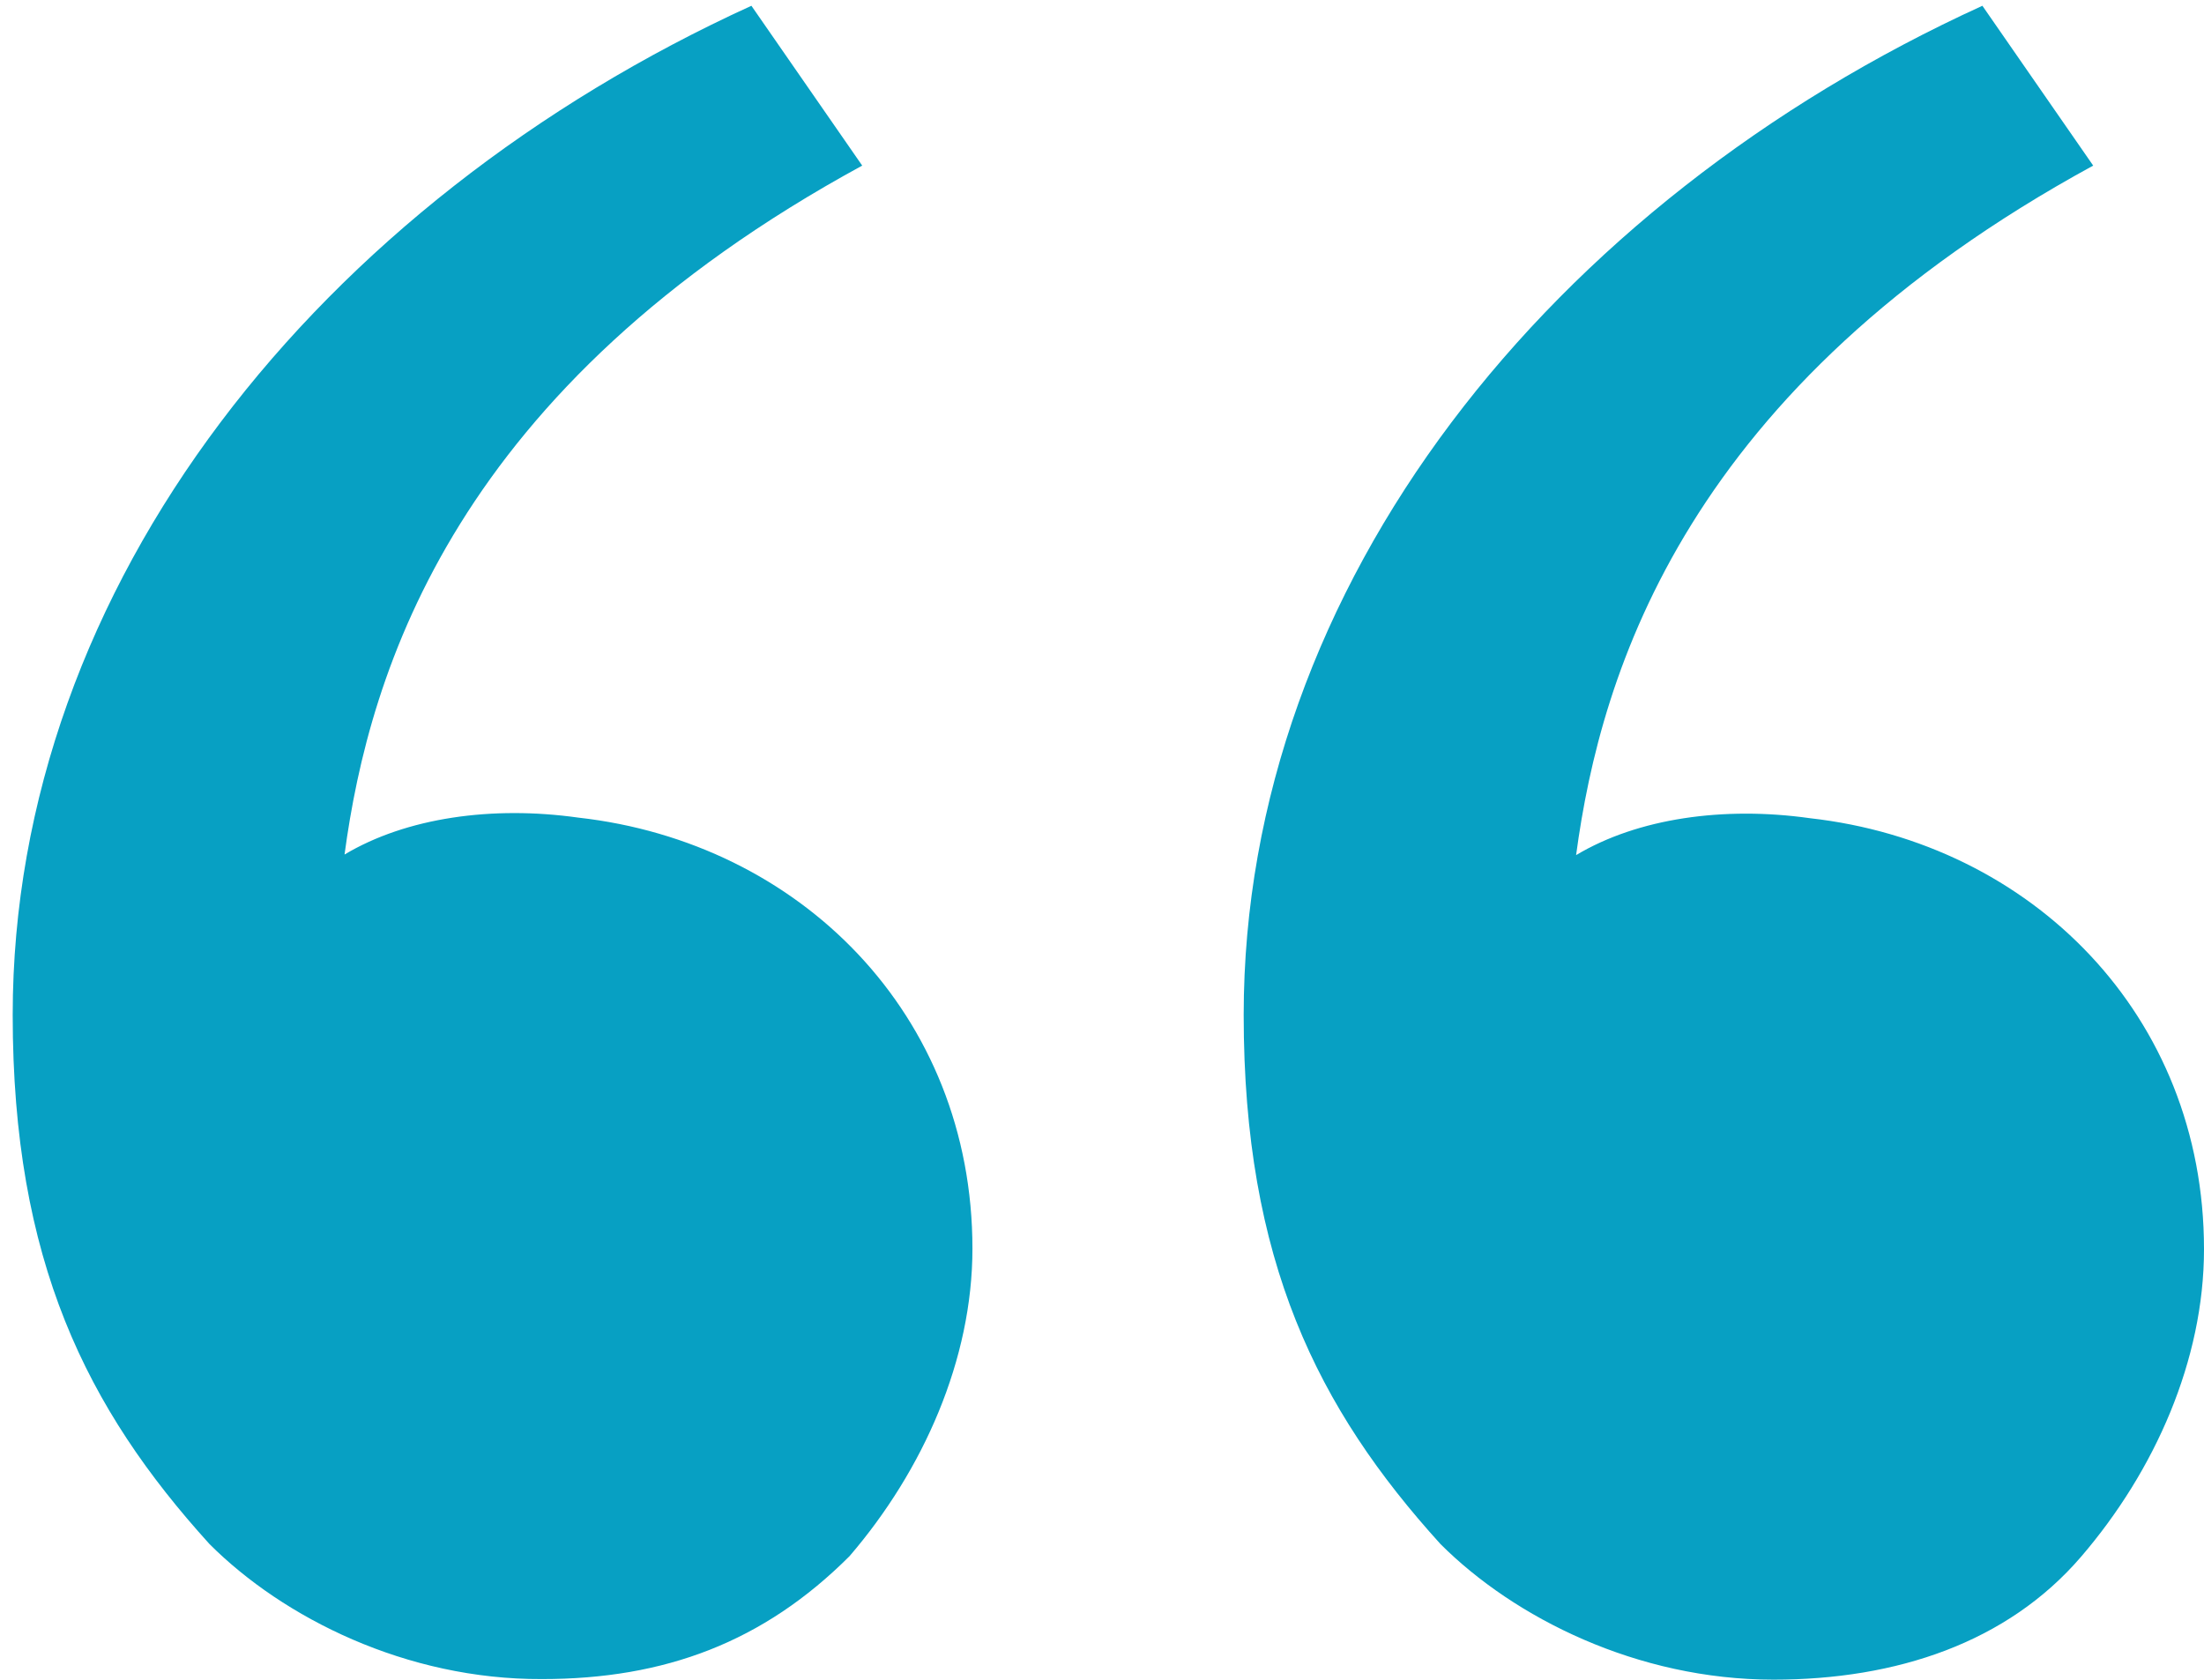 <?xml version="1.0" encoding="utf-8"?>
<!-- Generator: Adobe Illustrator 26.1.0, SVG Export Plug-In . SVG Version: 6.00 Build 0)  -->
<svg version="1.1" id="Layer_1" xmlns="http://www.w3.org/2000/svg" xmlns:xlink="http://www.w3.org/1999/xlink" x="0px" y="0px"
	 viewBox="0 0 381.9 291.1" style="enable-background:new 0 0 381.9 291.1;" xml:space="preserve">
<style type="text/css">
	.st0{fill:#07A0C3;}
</style>
<g>
	<path class="st0" d="M36.3,267.6c-21.3-23.5-34.1-49.1-34.1-91.7c0-74.7,53.3-140.8,128-174.9l19.2,27.7
		C78.9,67.1,64,116.1,59.7,148.1c10.7-6.4,25.6-8.5,40.5-6.4c38.4,4.3,68.3,34.1,68.3,74.7c0,19.2-8.5,38.4-21.3,53.3
		c-14.9,14.9-32,21.3-53.3,21.3C70.4,291.1,49.1,280.4,36.3,267.6L36.3,267.6z M249.6,267.6c-21.3-23.5-34.1-49.1-34.1-91.7
		c0-74.7,53.3-140.8,128-174.9l19.2,27.7c-70.4,38.4-85.3,87.5-89.6,119.5c10.7-6.4,25.6-8.5,40.5-6.4c38.4,4.3,68.3,34.1,68.3,74.7
		c0,19.2-8.5,38.4-21.3,53.3c-12.8,14.9-32,21.3-53.3,21.3C283.7,291.1,262.4,280.4,249.6,267.6L249.6,267.6z"/>
</g>
</svg>
